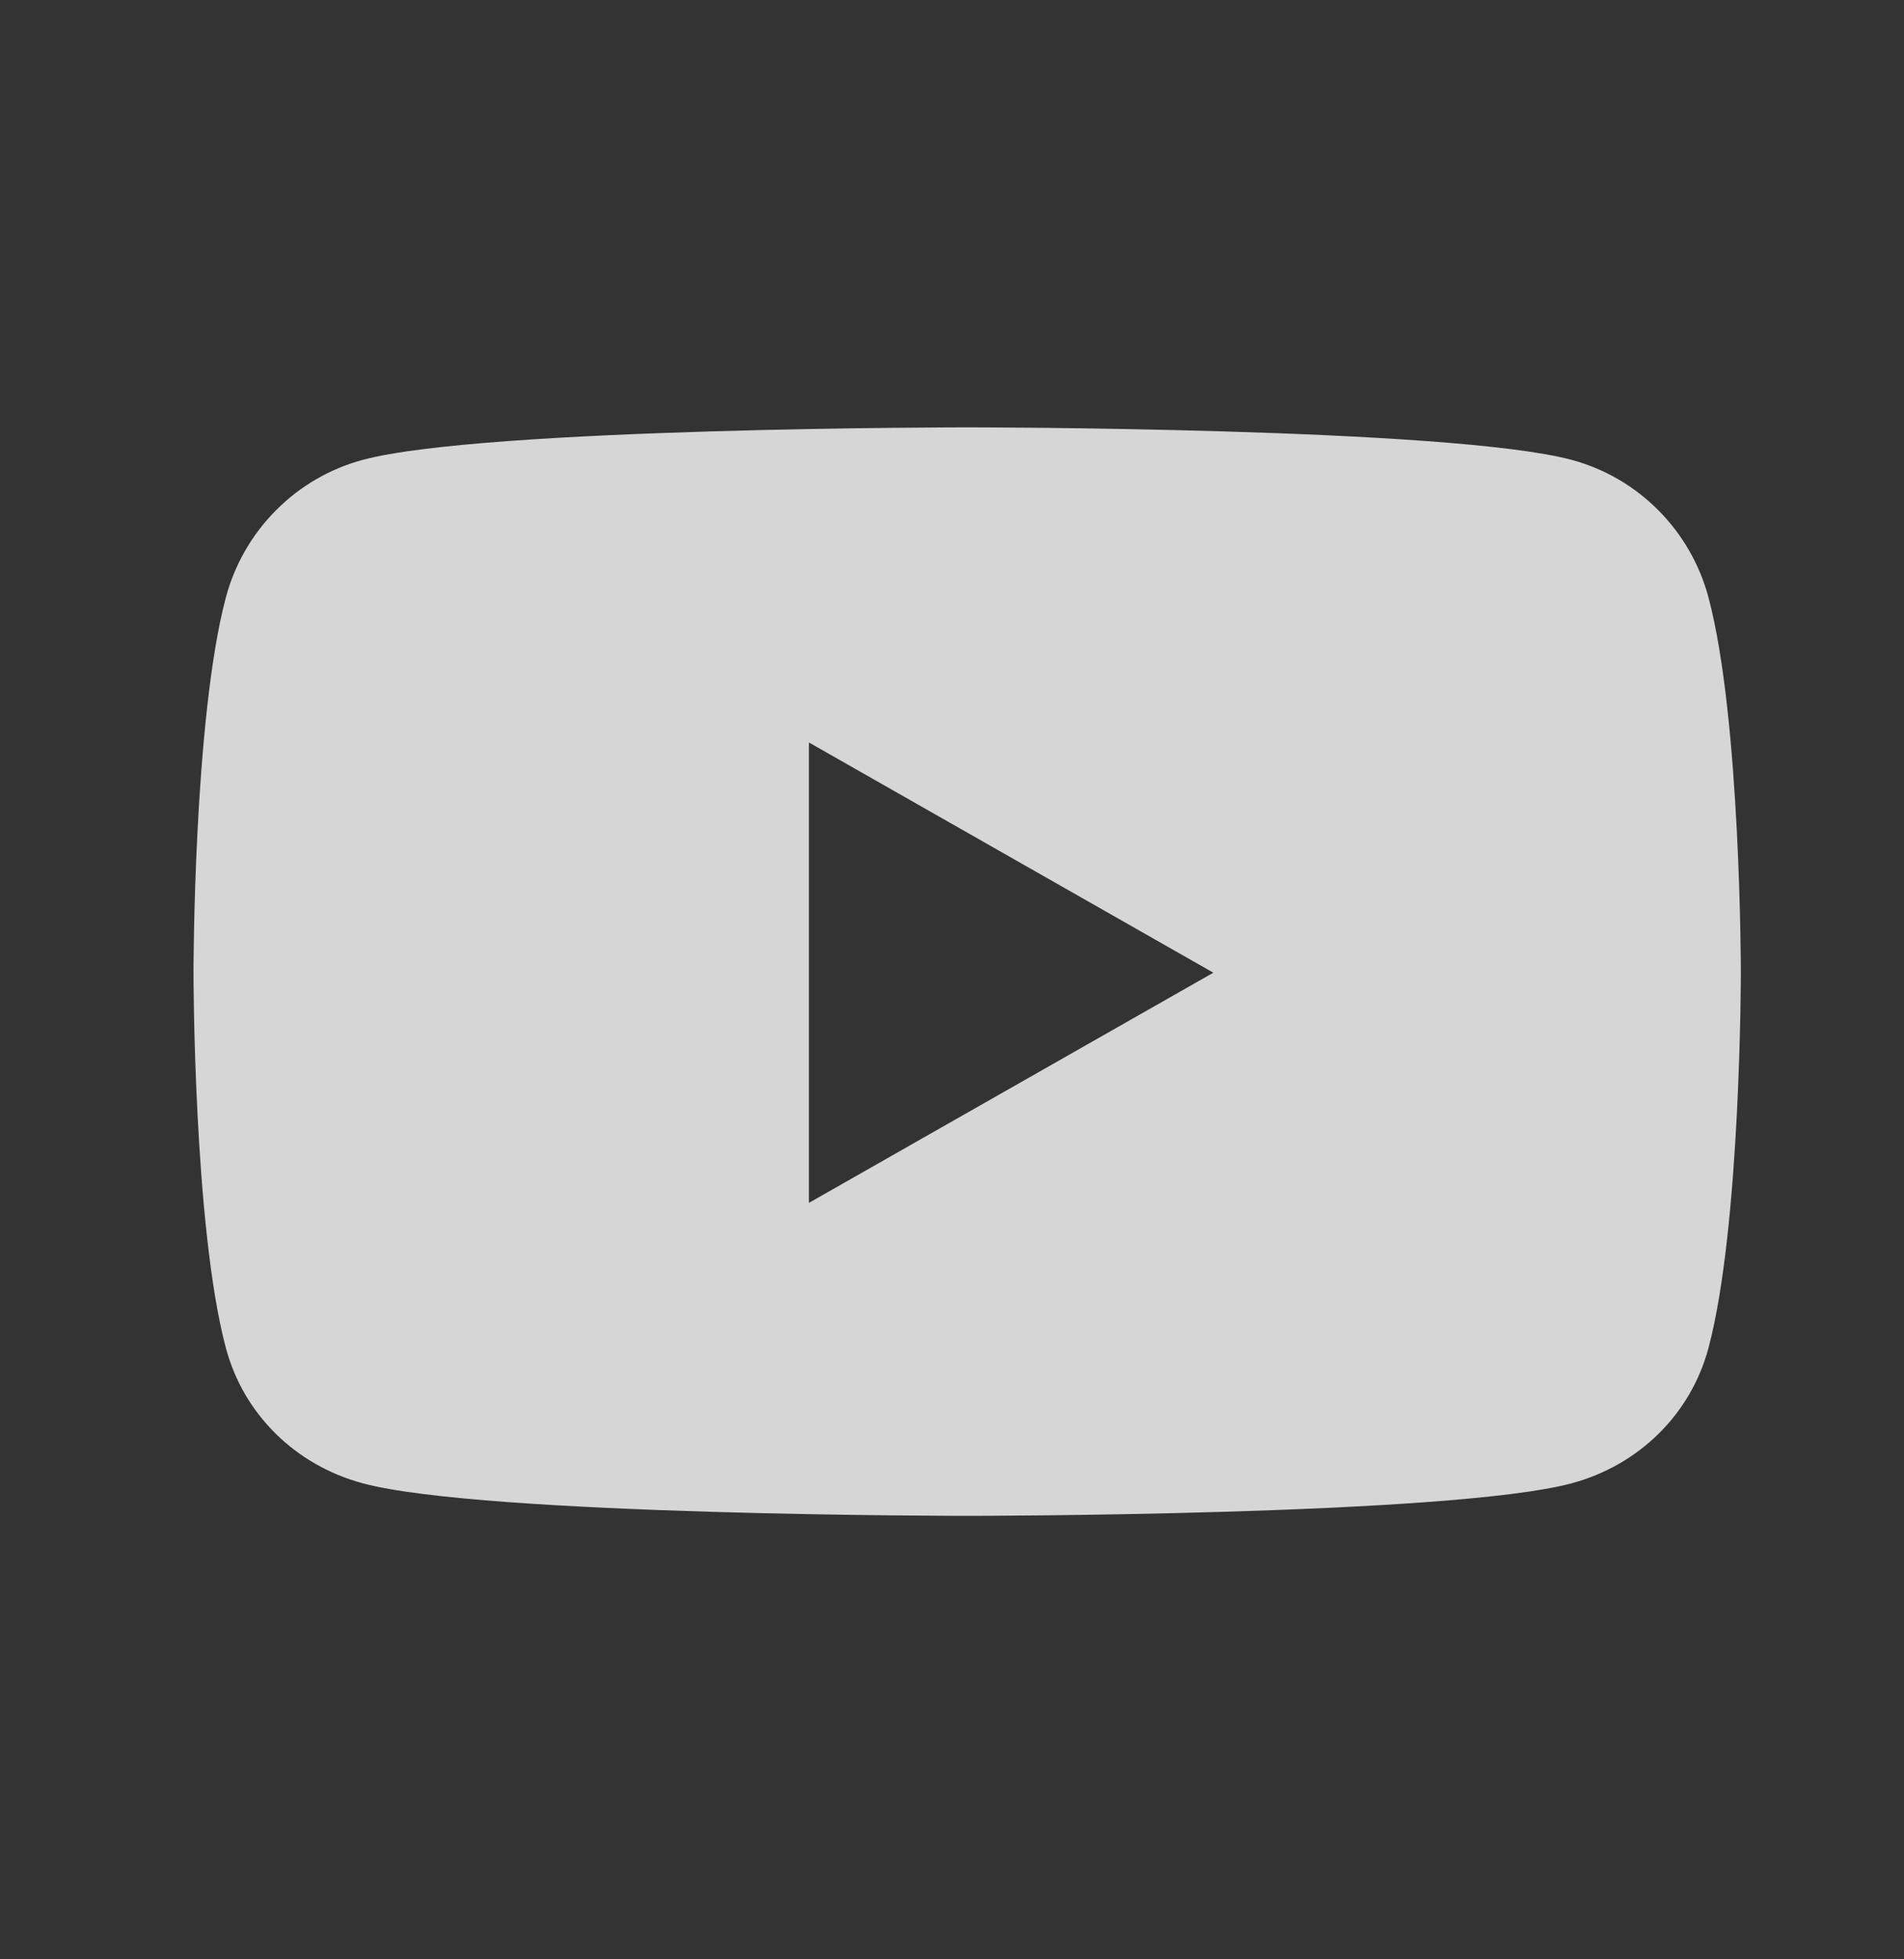 <svg width="35" height="36" viewBox="0 0 35 36" fill="none" xmlns="http://www.w3.org/2000/svg">
<rect x="0" y="0" width="35" height="36" fill="#333333" stroke="none"/>
<path d="M31.407 10.981C31.08 9.749 30.116 8.779 28.892 8.45C26.674 7.852 17.779 7.852 17.779 7.852C17.779 7.852 8.884 7.852 6.666 8.45C5.442 8.779 4.478 9.749 4.151 10.981C3.557 13.213 3.557 17.872 3.557 17.872C3.557 17.872 3.557 22.53 4.151 24.763C4.478 25.994 5.442 26.924 6.666 27.253C8.884 27.852 17.779 27.852 17.779 27.852C17.779 27.852 26.674 27.852 28.892 27.253C30.116 26.924 31.08 25.994 31.407 24.763C32.001 22.53 32.001 17.872 32.001 17.872C32.001 17.872 32.001 13.213 31.407 10.981ZM14.87 22.101V13.642L22.304 17.872L14.87 22.101Z" fill="white" fill-opacity="0.8"/>
</svg>
